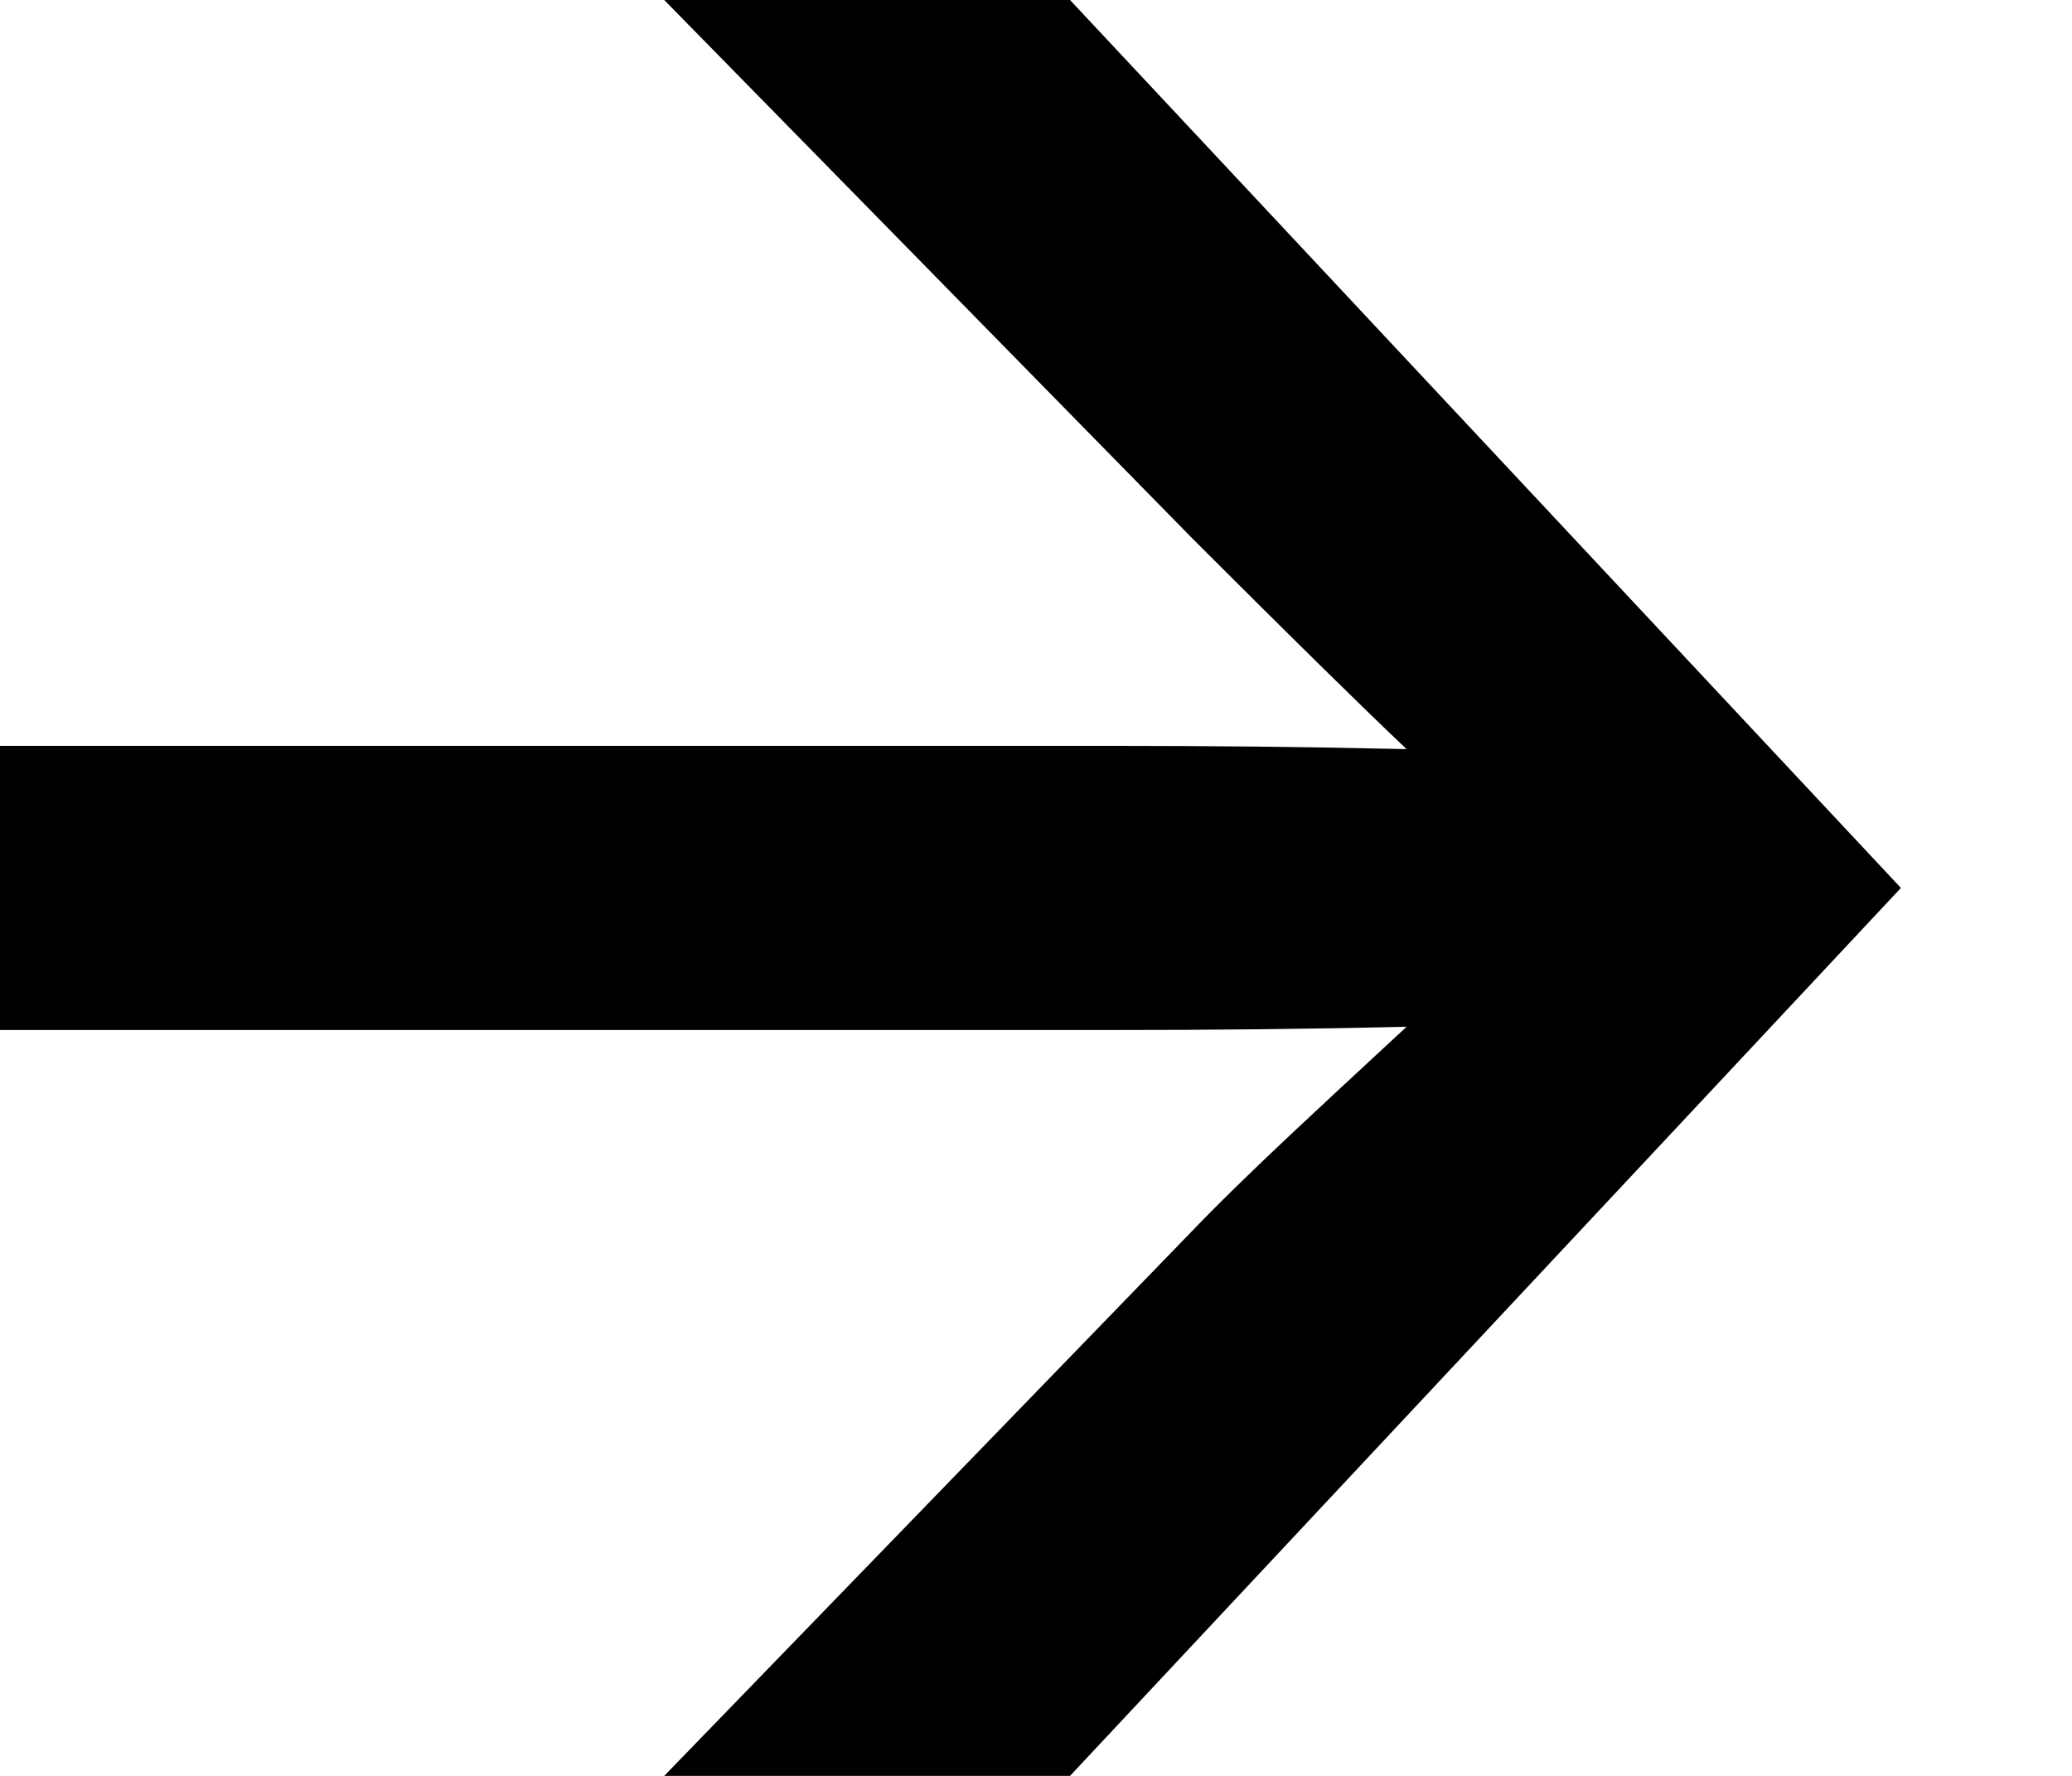 <svg width="7" height="6" viewBox="0 0 7 6" fill="none" xmlns="http://www.w3.org/2000/svg">
<path d="M4.043 4.143C4.141 4.041 4.299 3.889 4.518 3.686L4.752 3.469C4.416 3.477 4.088 3.48 3.768 3.48H0V2.52H3.768C4.08 2.52 4.408 2.523 4.752 2.531C4.6 2.387 4.359 2.15 4.031 1.822L2.244 0H3.615L6.422 3L3.615 6H2.244L4.043 4.143Z" fill="black"/>
</svg>
